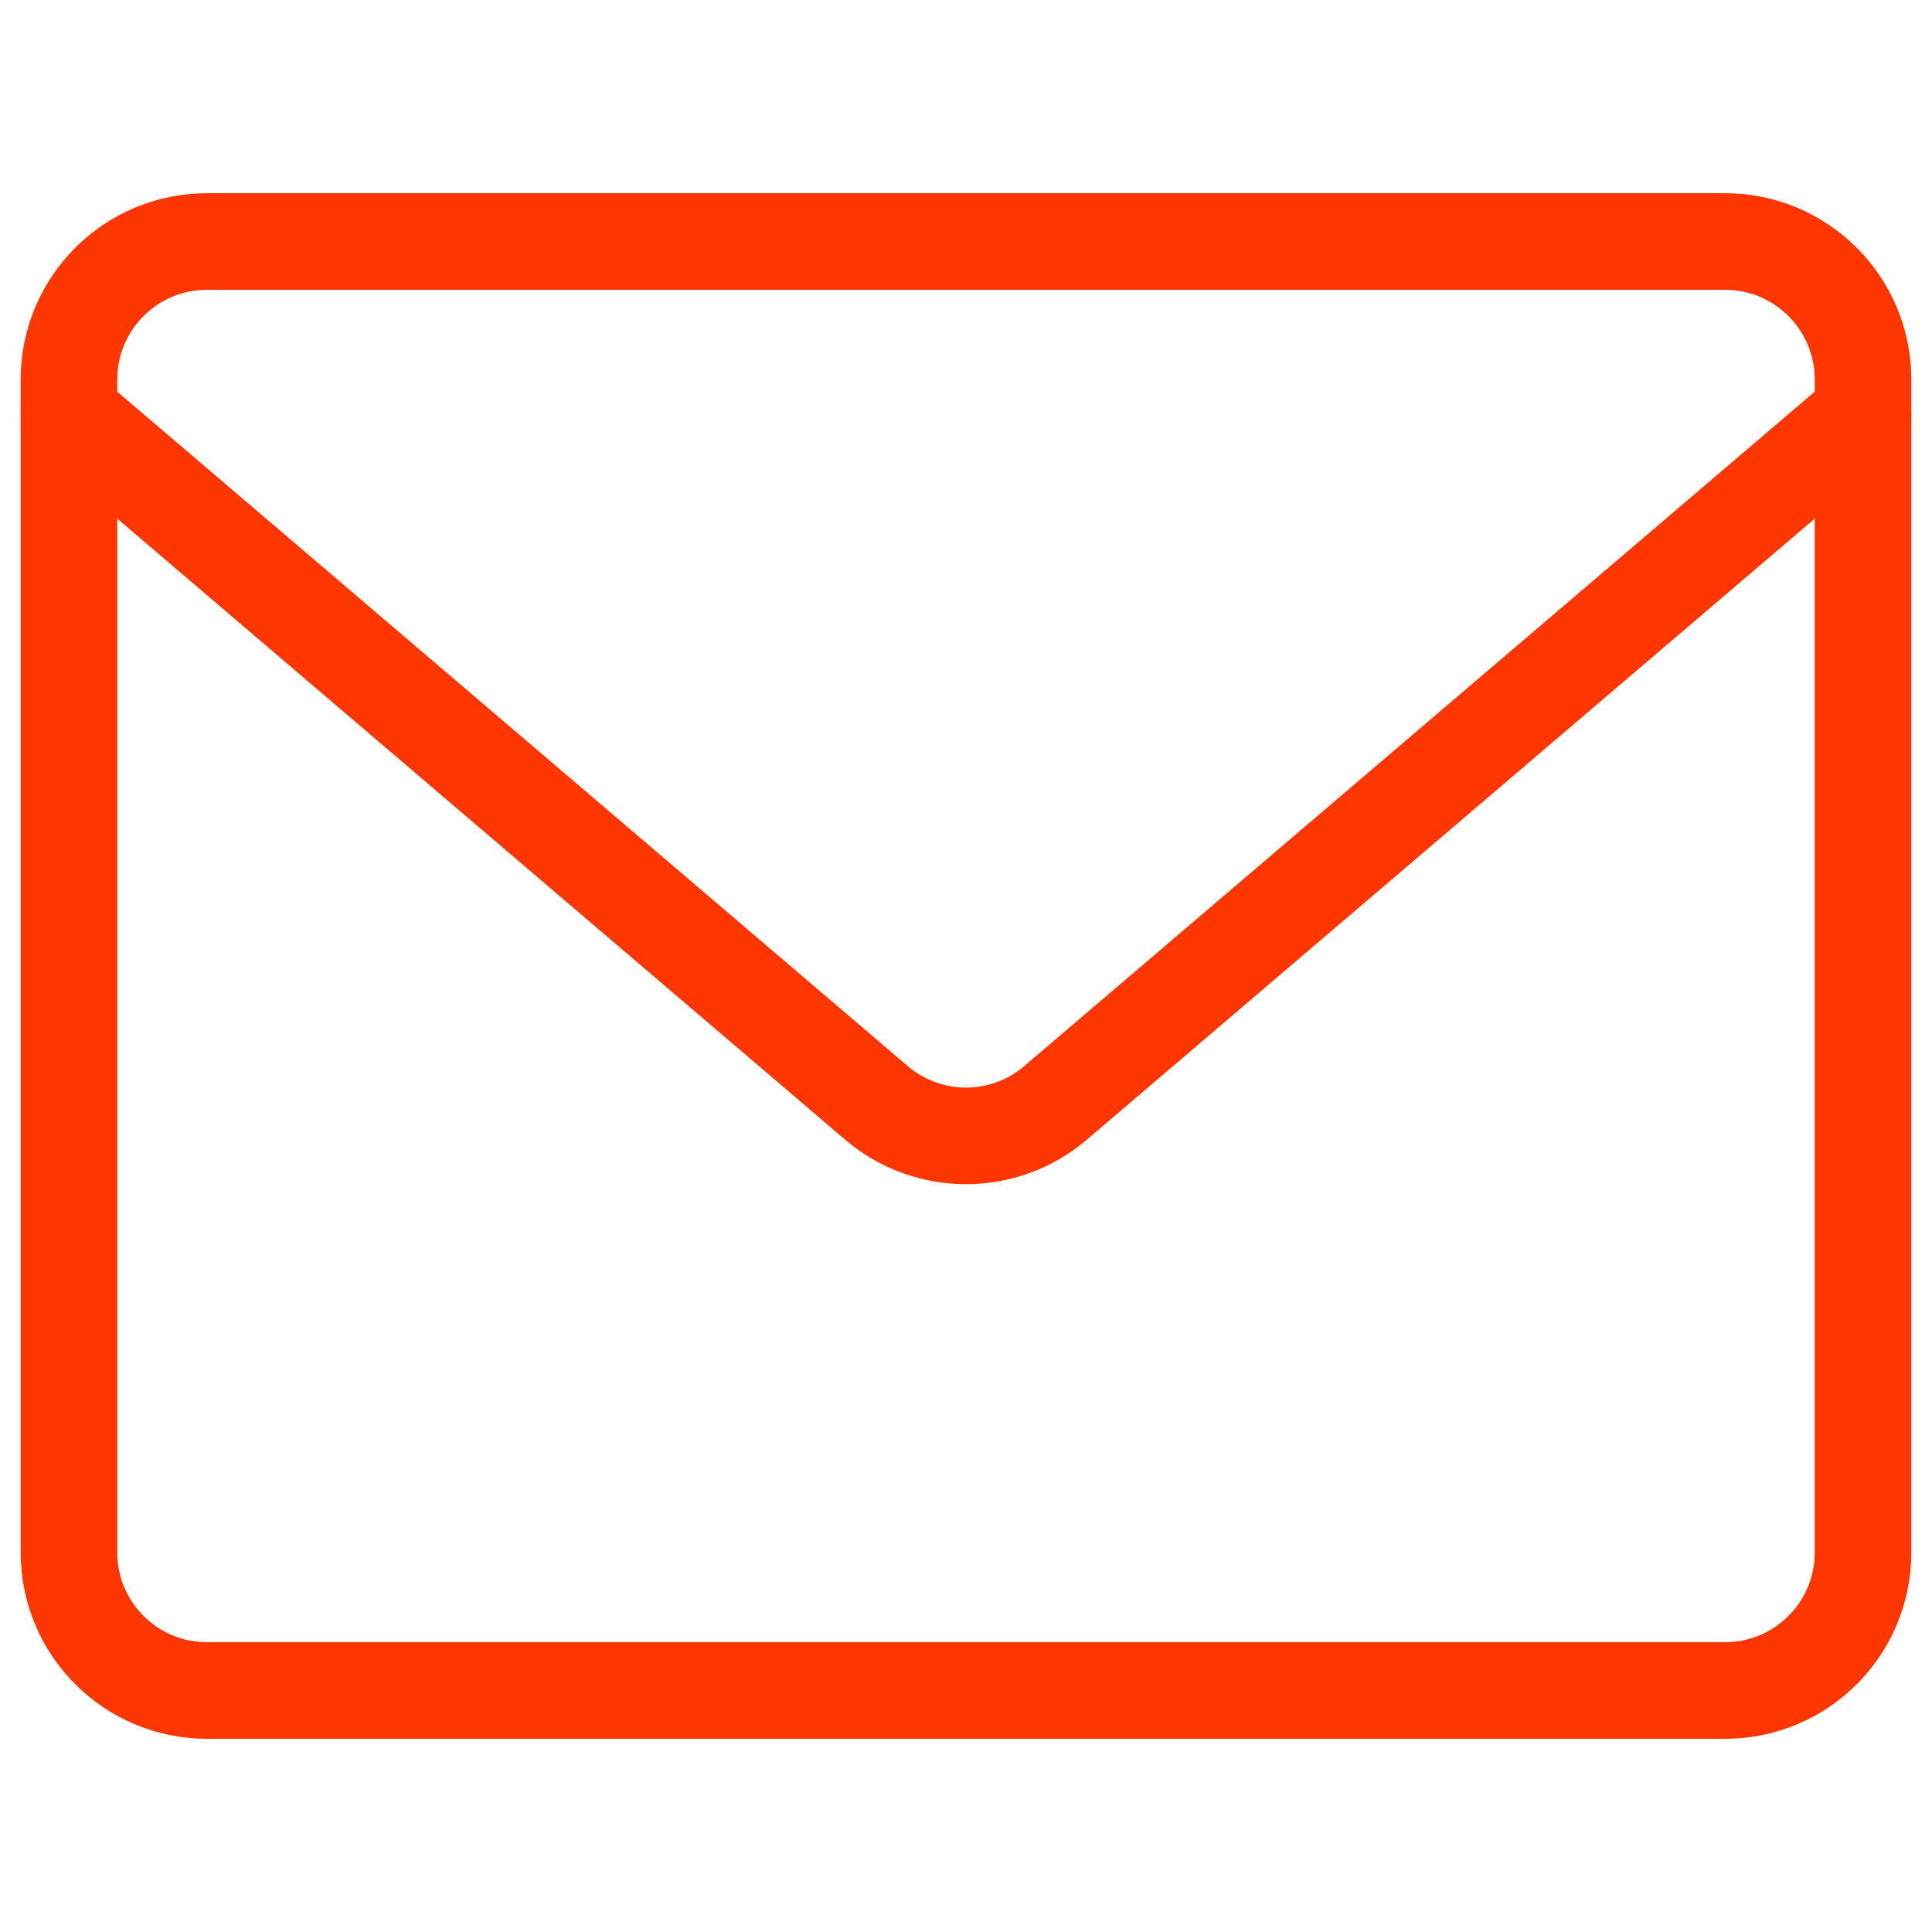 <svg width="30" height="30" viewBox="0 0 30 30" fill="none" xmlns="http://www.w3.org/2000/svg">
<path d="M26.786 3.75H3.214C2.031 3.75 1.071 4.709 1.071 5.893V24.107C1.071 25.291 2.031 26.25 3.214 26.25H26.786C27.969 26.25 28.929 25.291 28.929 24.107V5.893C28.929 4.709 27.969 3.75 26.786 3.75Z" stroke="#FF3600" stroke-width="1.5" stroke-linecap="round" stroke-linejoin="round"/>
<path d="M1.071 6.428L13.629 17.142C14.014 17.463 14.499 17.638 15 17.638C15.501 17.638 15.986 17.463 16.371 17.142L28.929 6.428" stroke="#FF3600" stroke-width="1.5" stroke-linecap="round" stroke-linejoin="round"/>
</svg>
